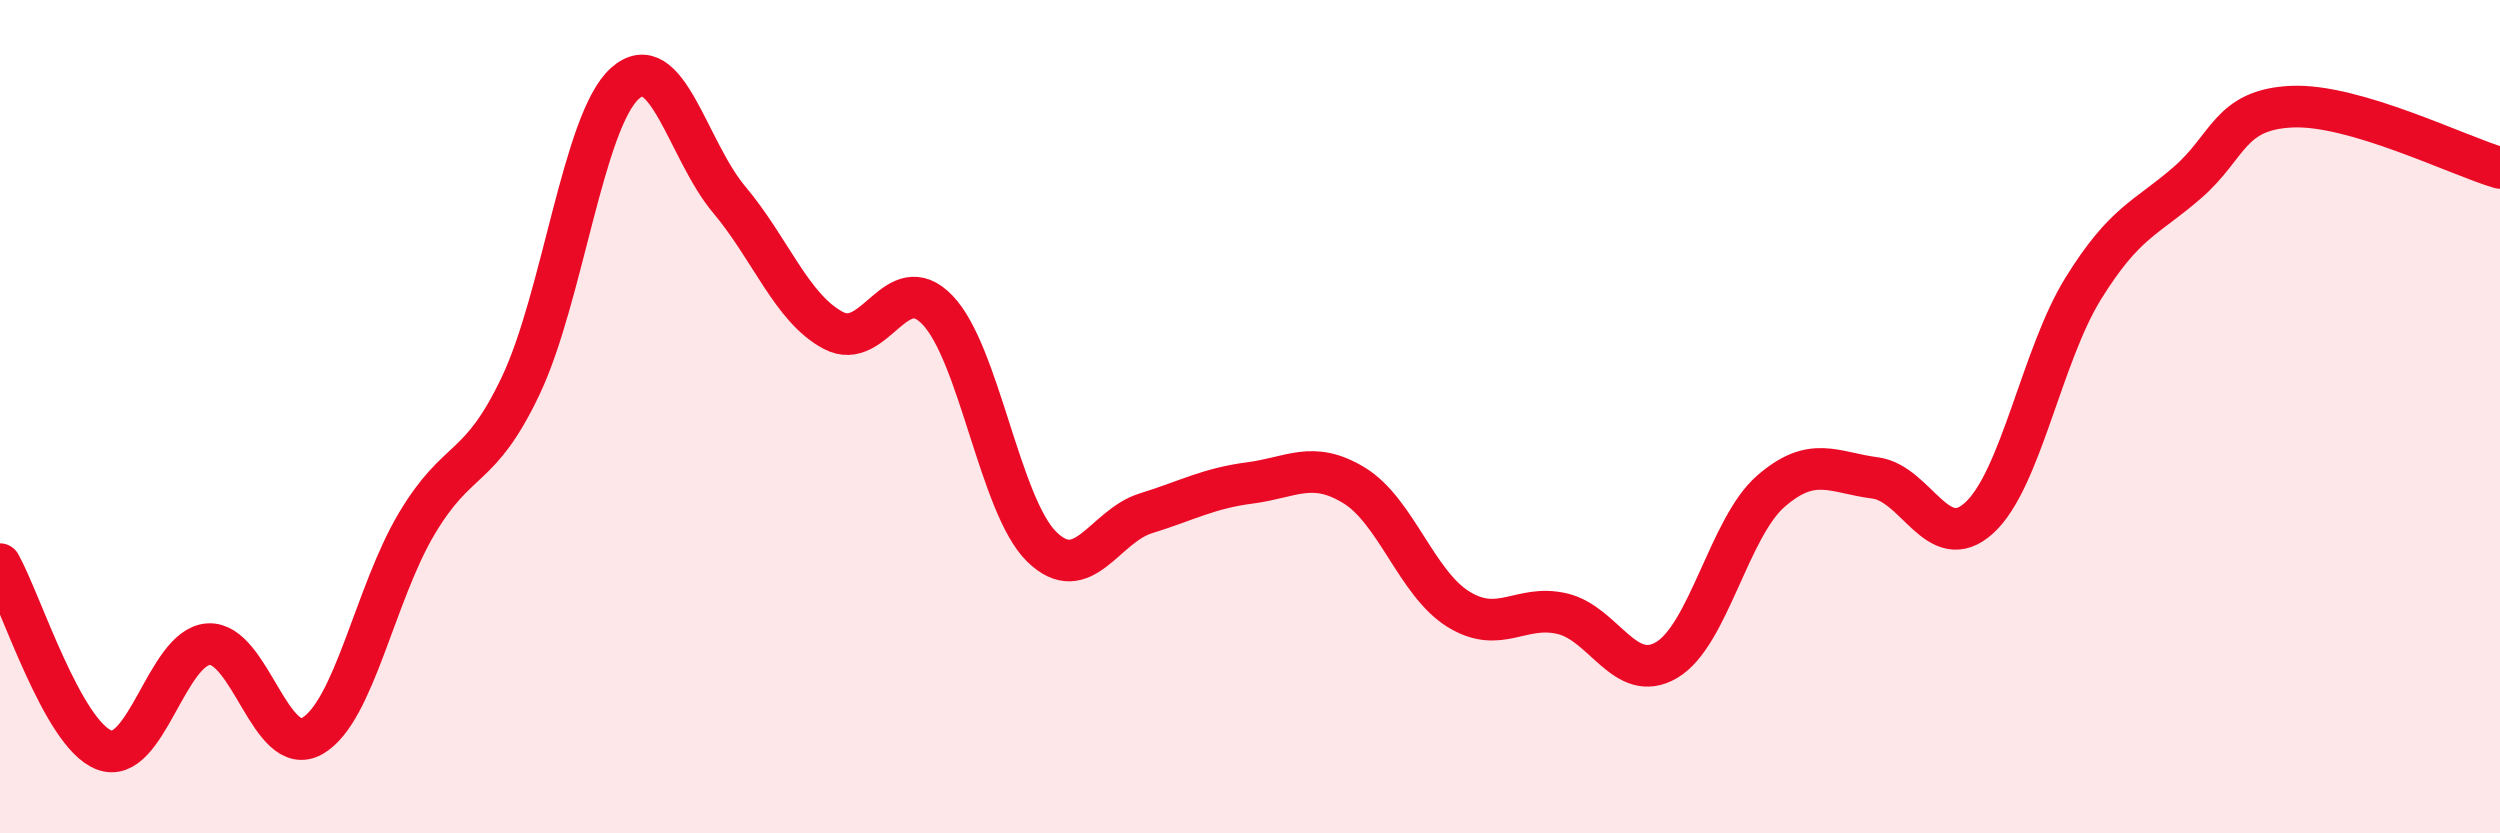 
    <svg width="60" height="20" viewBox="0 0 60 20" xmlns="http://www.w3.org/2000/svg">
      <path
        d="M 0,13.54 C 0.5,14.43 1.5,17.62 2.5,18 C 3.5,18.38 4,15.53 5,15.46 C 6,15.39 6.5,18.24 7.5,17.66 C 8.5,17.08 9,14.25 10,12.57 C 11,10.89 11.5,11.36 12.5,9.25 C 13.5,7.14 14,2.89 15,2 C 16,1.11 16.5,3.6 17.5,4.79 C 18.5,5.98 19,7.4 20,7.93 C 21,8.46 21.5,6.4 22.5,7.44 C 23.5,8.48 24,12.14 25,13.12 C 26,14.1 26.5,12.63 27.5,12.32 C 28.5,12.01 29,11.72 30,11.59 C 31,11.46 31.5,11.04 32.5,11.65 C 33.5,12.26 34,14 35,14.62 C 36,15.24 36.5,14.49 37.5,14.73 C 38.5,14.97 39,16.43 40,15.84 C 41,15.25 41.5,12.66 42.5,11.79 C 43.5,10.92 44,11.34 45,11.47 C 46,11.6 46.5,13.34 47.5,12.43 C 48.5,11.52 49,8.53 50,6.92 C 51,5.31 51.5,5.25 52.5,4.38 C 53.5,3.51 53.5,2.63 55,2.56 C 56.5,2.49 59,3.74 60,4.03L60 20L0 20Z"
        fill="#EB0A25"
        opacity="0.1"
        stroke-linecap="round"
        stroke-linejoin="round"
      />
      <path
        d="M 0,13.54 C 0.5,14.43 1.5,17.62 2.5,18 C 3.5,18.38 4,15.53 5,15.46 C 6,15.39 6.5,18.24 7.5,17.66 C 8.5,17.08 9,14.25 10,12.57 C 11,10.89 11.5,11.36 12.5,9.25 C 13.5,7.14 14,2.89 15,2 C 16,1.11 16.5,3.6 17.5,4.79 C 18.5,5.98 19,7.4 20,7.93 C 21,8.46 21.5,6.4 22.5,7.44 C 23.5,8.48 24,12.14 25,13.12 C 26,14.1 26.5,12.63 27.5,12.32 C 28.5,12.01 29,11.72 30,11.59 C 31,11.46 31.5,11.04 32.5,11.65 C 33.5,12.26 34,14 35,14.62 C 36,15.24 36.5,14.49 37.5,14.73 C 38.5,14.97 39,16.43 40,15.84 C 41,15.25 41.5,12.66 42.5,11.79 C 43.5,10.92 44,11.34 45,11.47 C 46,11.6 46.5,13.34 47.5,12.43 C 48.5,11.52 49,8.53 50,6.92 C 51,5.31 51.5,5.25 52.5,4.38 C 53.5,3.51 53.5,2.63 55,2.56 C 56.5,2.49 59,3.74 60,4.03"
        stroke="#EB0A25"
        stroke-width="1"
        fill="none"
        stroke-linecap="round"
        stroke-linejoin="round"
      />
    </svg>
  